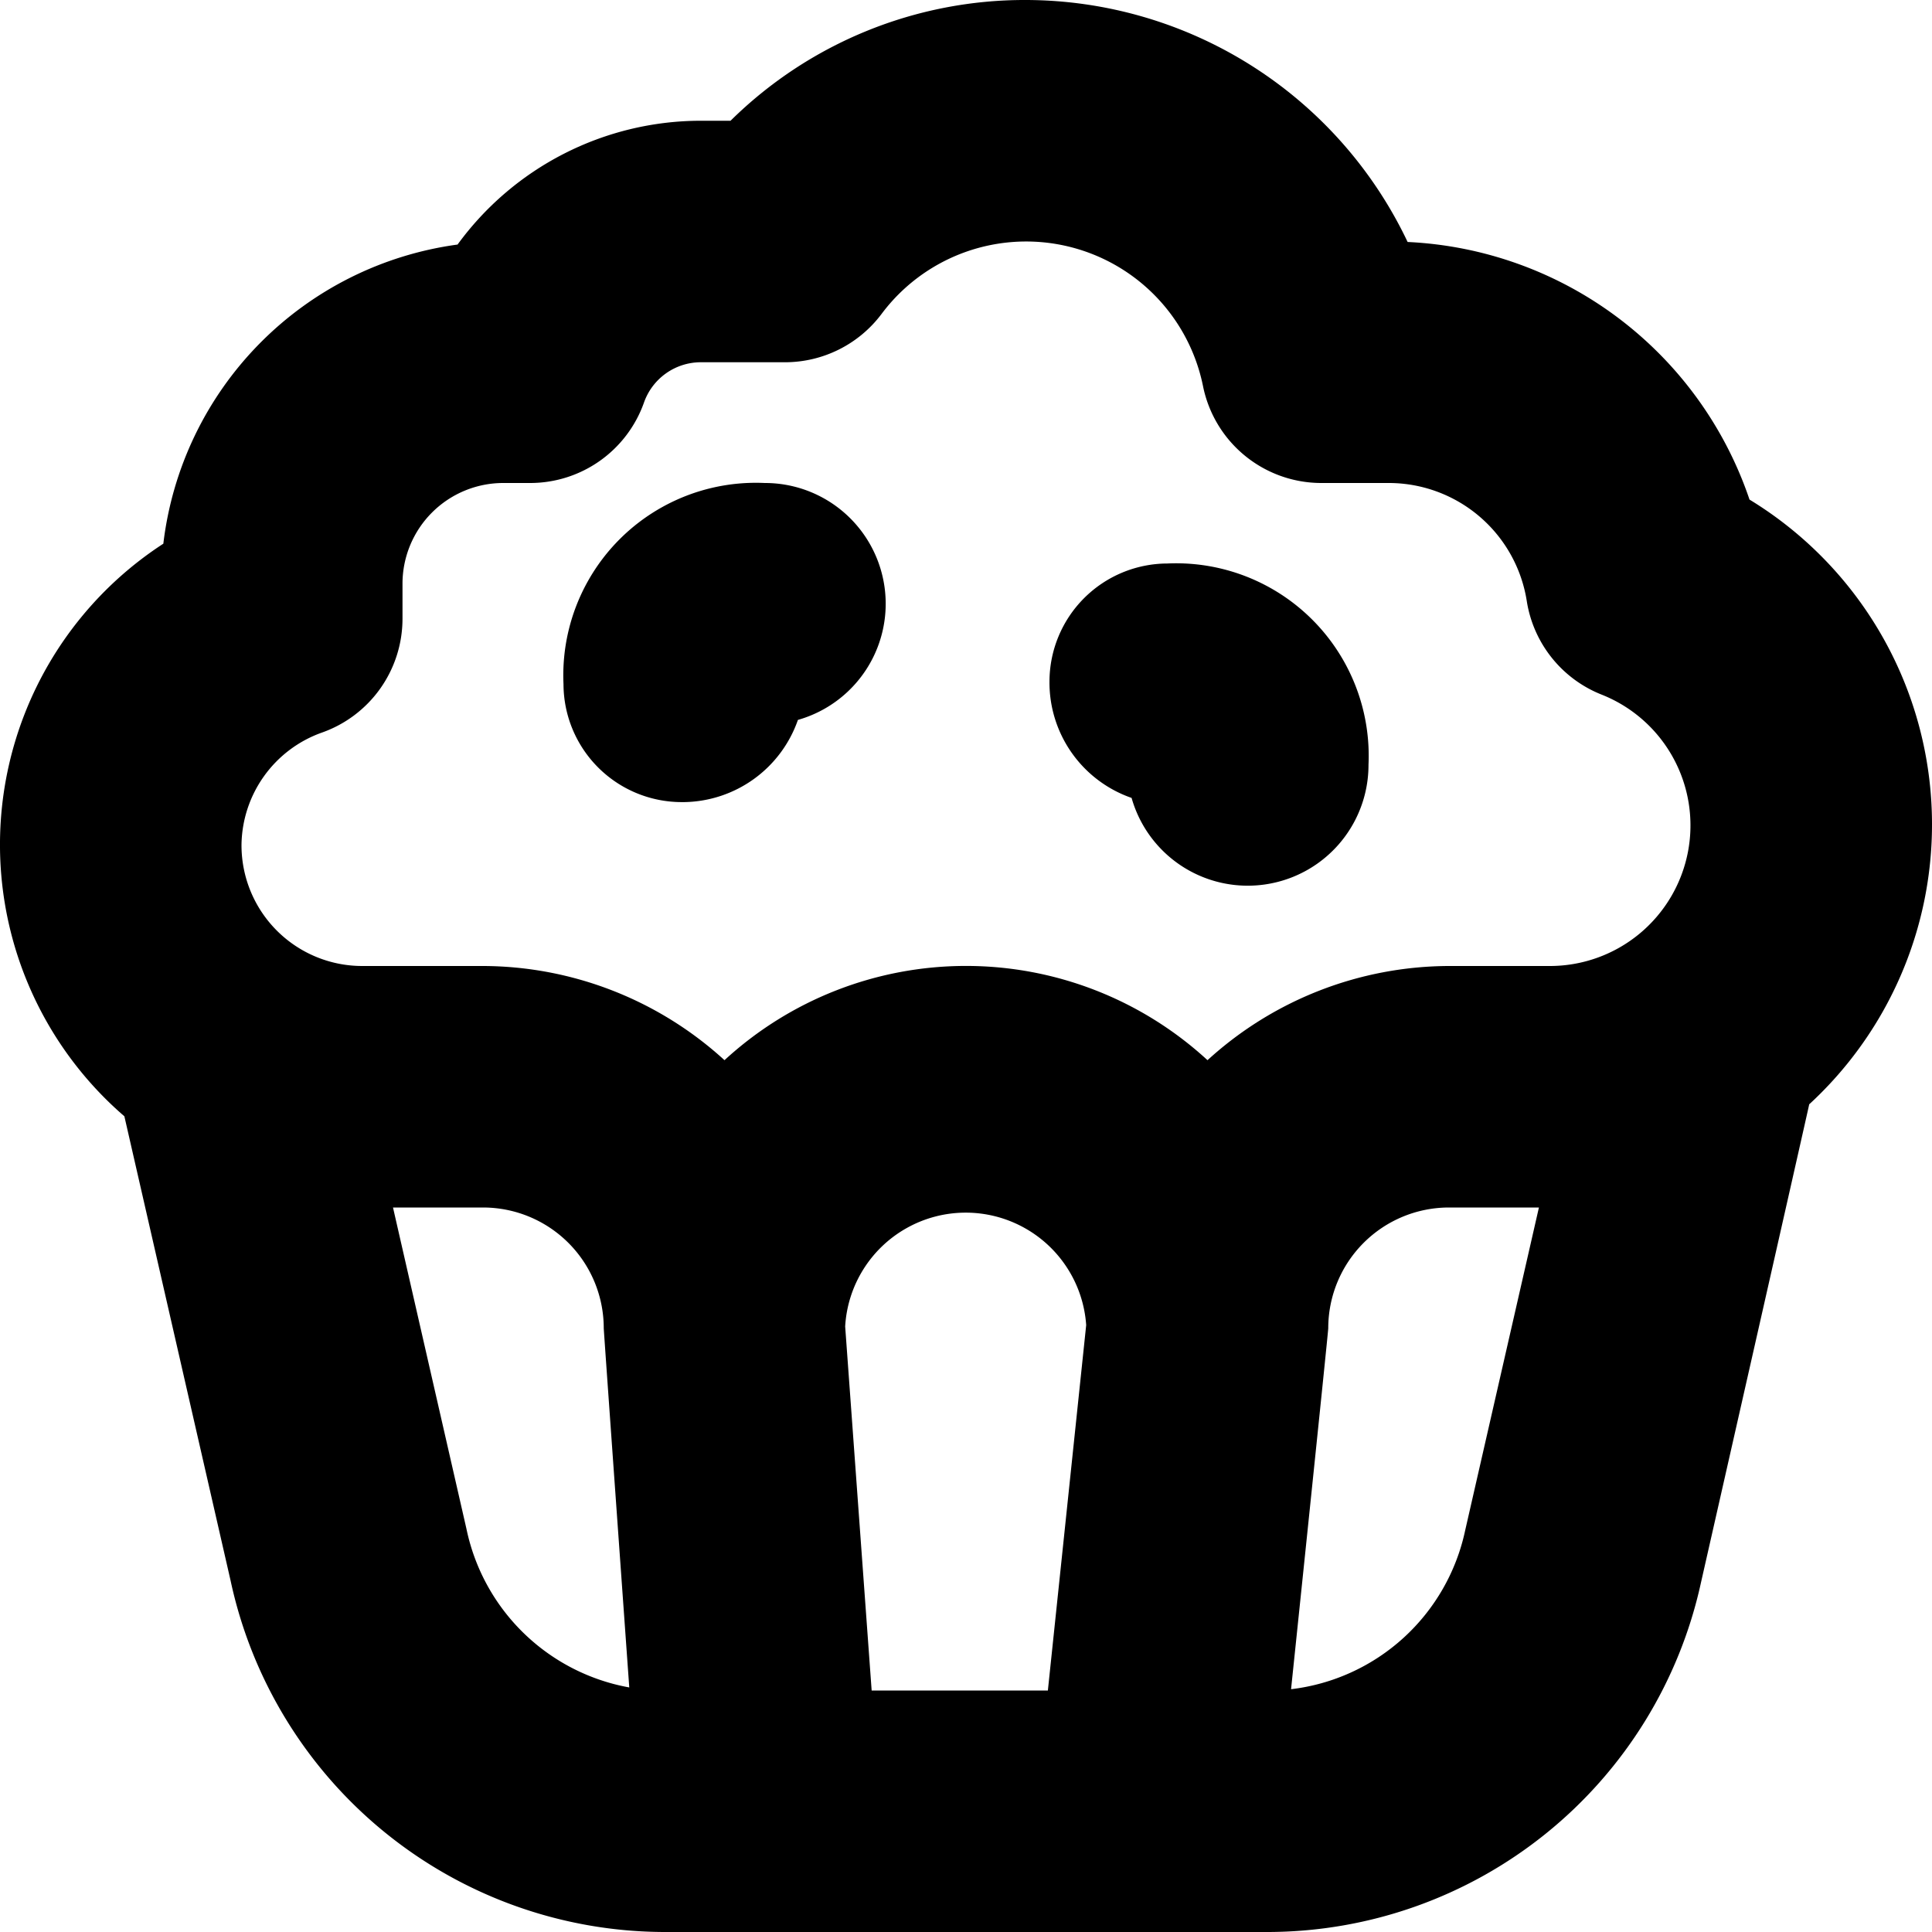<svg xmlns="http://www.w3.org/2000/svg" id="Layer_1" data-name="Layer 1" viewBox="0 0 24 24" width="512" height="512"><path d="M7,8.5A2.392,2.392,0,0,1,9.5,6a1.5,1.5,0,0,1,.412,2.943A1.521,1.521,0,0,1,8.5,9.964H8.466A1.469,1.469,0,0,1,7,8.5Zm7.057,1.412A1.5,1.5,0,0,0,17,9.5,2.392,2.392,0,0,0,14.5,7a1.469,1.469,0,0,0-1.463,1.466A1.517,1.517,0,0,0,14.057,9.912Zm8.419,3.8c-.006.039-1.345,5.943-1.345,5.943A5.517,5.517,0,0,1,15.754,24H8.246a5.524,5.524,0,0,1-5.382-4.367L1.545,13.867a4.458,4.458,0,0,1,.484-7.113A4.257,4.257,0,0,1,5.684,3.038,3.742,3.742,0,0,1,8.7,1.5h.375A5.2,5.2,0,0,1,12.75,0a5.26,5.26,0,0,1,4.736,3.006,4.716,4.716,0,0,1,4.247,3.2,4.725,4.725,0,0,1,.743,7.511ZM3,10.5A1.5,1.5,0,0,0,4.5,12H6a4.465,4.465,0,0,1,3,1.17,4.429,4.429,0,0,1,6,0A4.467,4.467,0,0,1,18,12h1.25a1.747,1.747,0,0,0,.644-3.372,1.5,1.5,0,0,1-.927-1.156A1.736,1.736,0,0,0,17.25,6h-.835a1.5,1.5,0,0,1-1.47-1.2,2.242,2.242,0,0,0-3.994-.9,1.5,1.5,0,0,1-1.2.6H8.7A.749.749,0,0,0,8,5,1.5,1.5,0,0,1,6.59,6H6.25A1.252,1.252,0,0,0,5,7.25v.436A1.5,1.5,0,0,1,4,9.1,1.5,1.5,0,0,0,3,10.5ZM7.817,20.962S7.5,16.536,7.5,16.5A1.5,1.5,0,0,0,6,15H4.882l.912,3.99A2.524,2.524,0,0,0,7.817,20.962Zm5.2.038.476-4.539a1.5,1.5,0,0,0-2.994.017L10.828,21Zm6.1-6H18a1.5,1.5,0,0,0-1.5,1.5c0,.052-.462,4.484-.462,4.484A2.514,2.514,0,0,0,18.2,19.015Z"></path></svg>